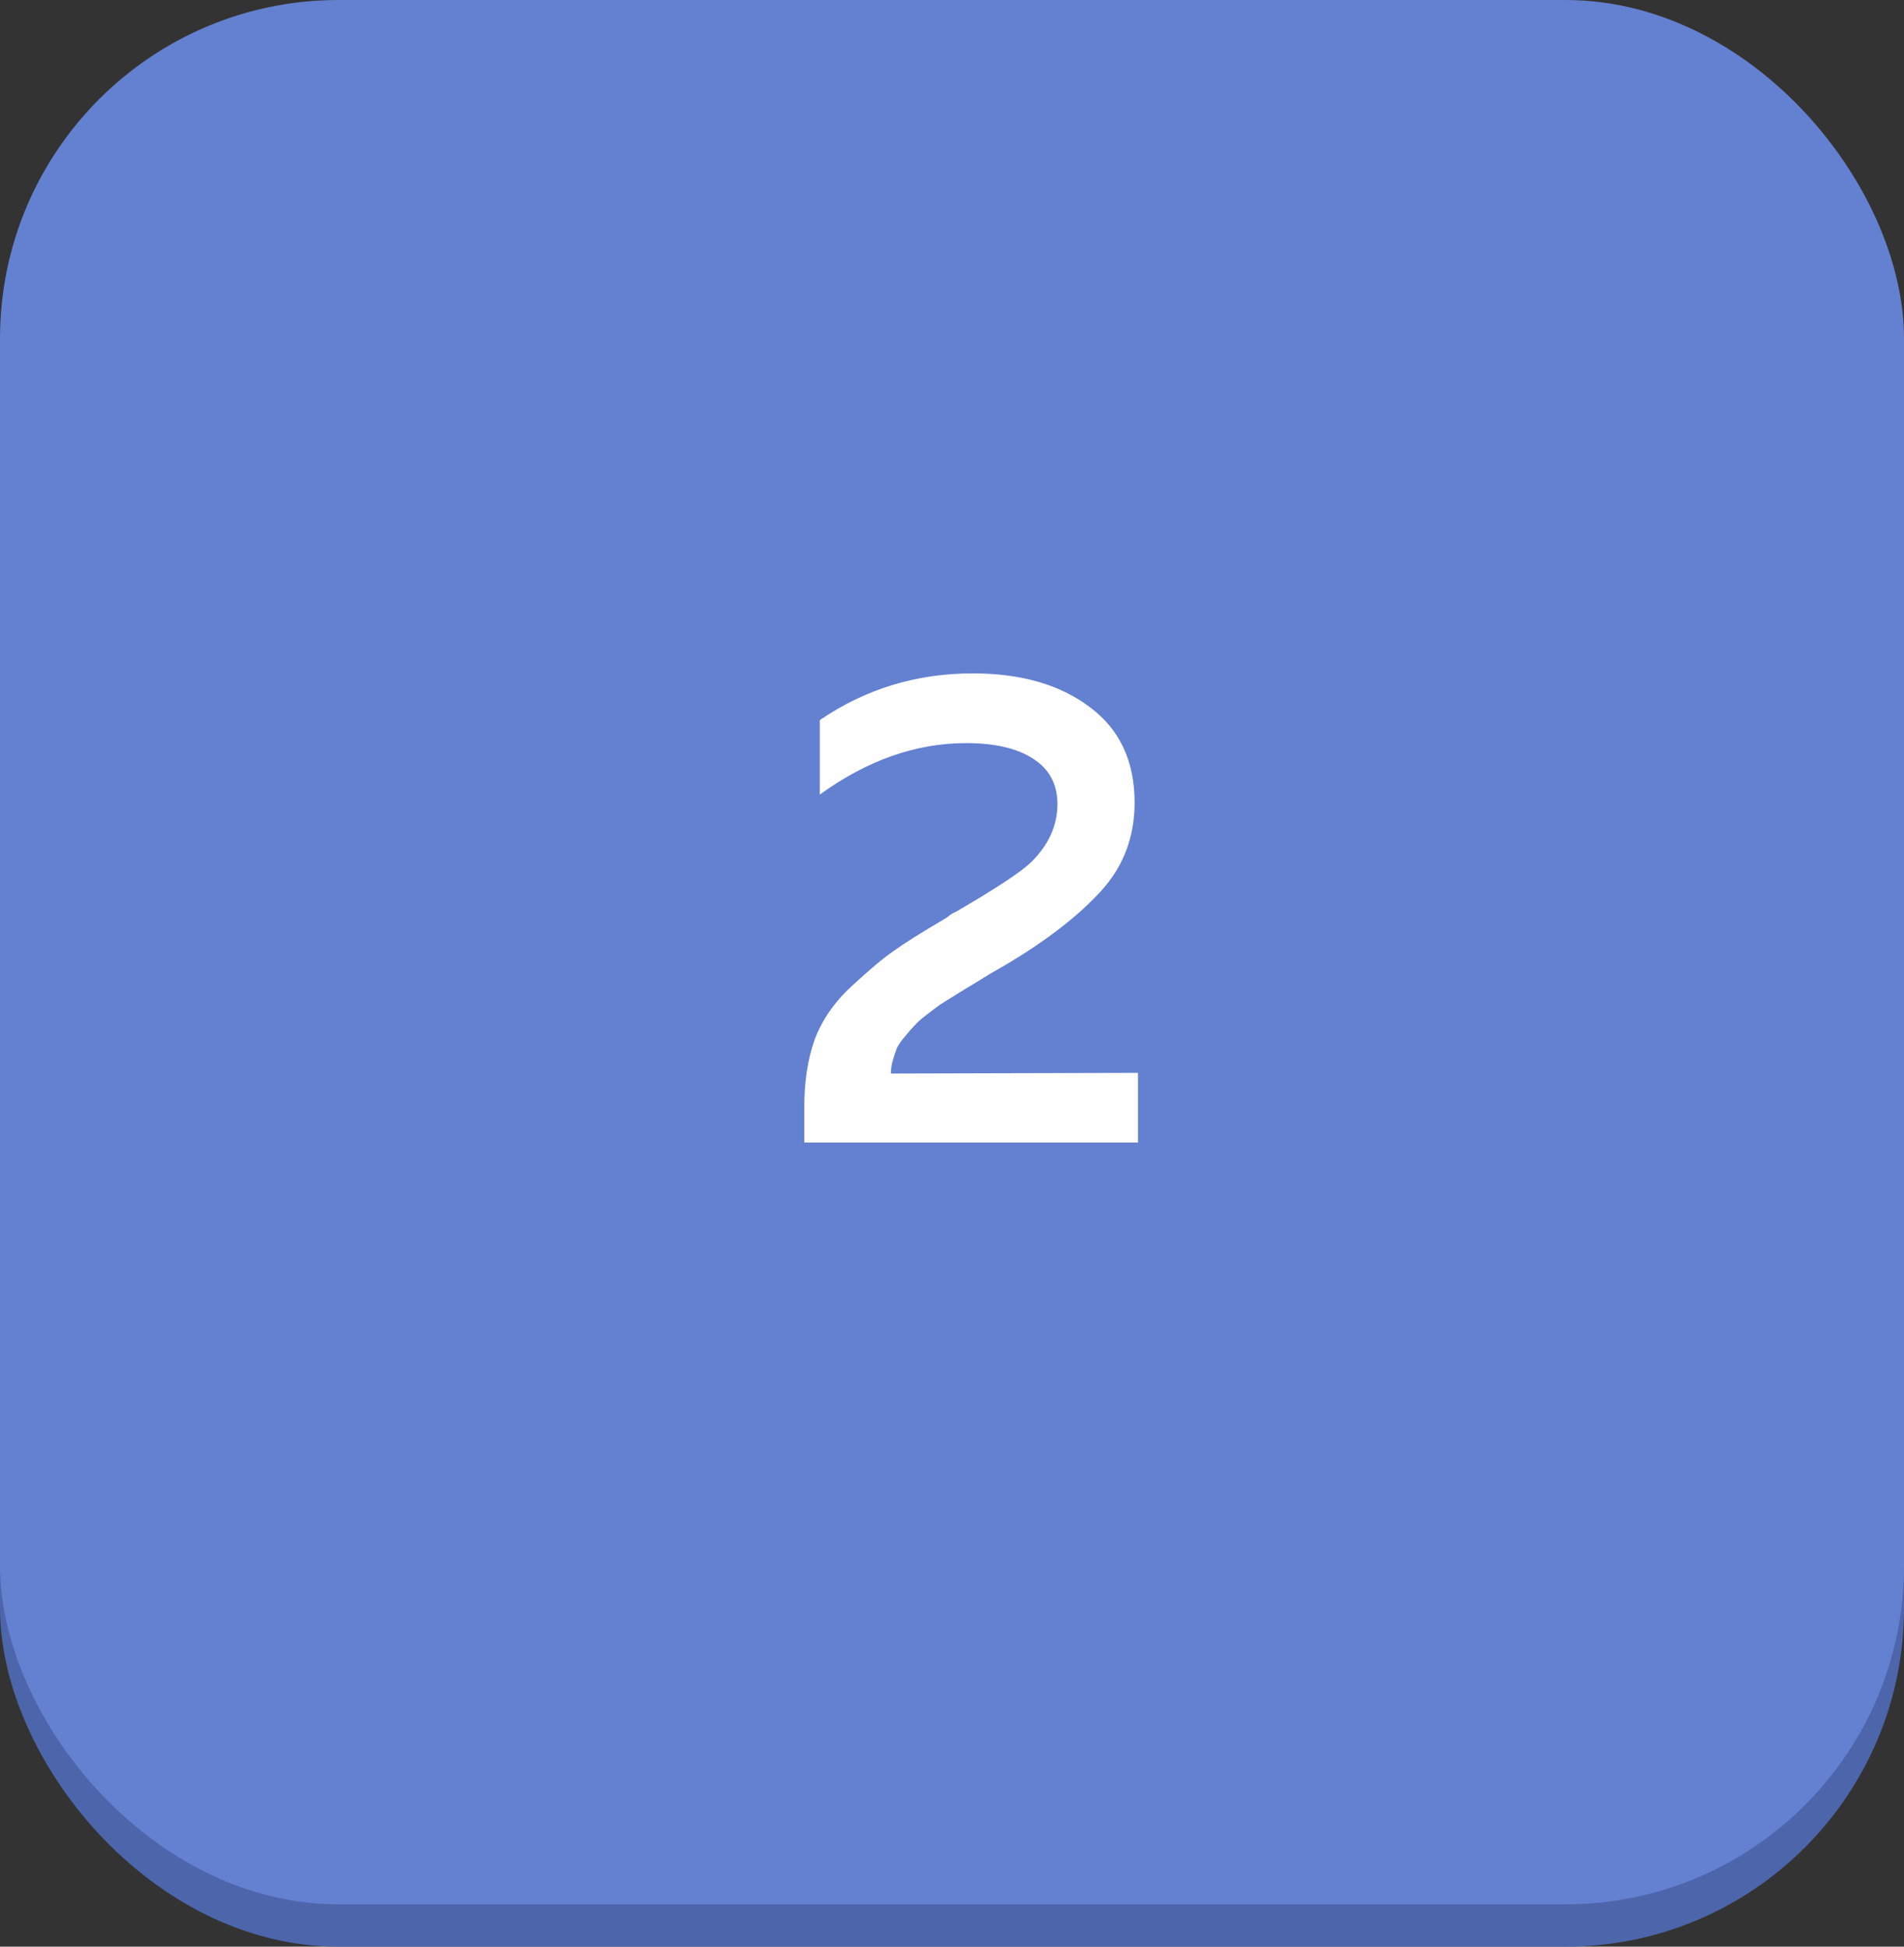 <svg width="45" height="46" viewBox="0 0 45 46" fill="none" xmlns="http://www.w3.org/2000/svg">
<rect x="0" y="0" width="45" height="46" fill="#333333" stroke="none"/>
<rect y="2" width="45" height="44" rx="8" fill="#4D65AB"/>
<rect width="45" height="45" rx="8" fill="#6480D0"/>
<path d="M19.376 17.016C20.454 16.28 21.659 15.912 22.992 15.912C24.134 15.912 25.056 16.179 25.76 16.712C26.464 17.235 26.816 17.987 26.816 18.968C26.816 19.789 26.544 20.493 26 21.08C25.467 21.656 24.736 22.221 23.808 22.776C23.734 22.819 23.595 22.899 23.392 23.016C23.2 23.133 23.062 23.219 22.976 23.272C22.902 23.315 22.779 23.389 22.608 23.496C22.438 23.603 22.31 23.683 22.224 23.736C22.15 23.789 22.043 23.869 21.904 23.976C21.776 24.072 21.68 24.157 21.616 24.232C21.552 24.296 21.478 24.381 21.392 24.488C21.307 24.584 21.243 24.675 21.2 24.76C21.168 24.845 21.136 24.941 21.104 25.048C21.072 25.155 21.056 25.261 21.056 25.368L26.896 25.352V27H19.008V26.168C19.008 25.571 19.088 25.043 19.248 24.584C19.419 24.115 19.712 23.688 20.128 23.304C20.555 22.909 20.886 22.632 21.12 22.472C21.355 22.301 21.771 22.04 22.368 21.688C22.422 21.645 22.464 21.613 22.496 21.592C22.539 21.571 22.582 21.549 22.624 21.528C23.52 21.005 24.096 20.627 24.352 20.392C24.779 19.976 24.992 19.512 24.992 19C24.992 18.531 24.8 18.173 24.416 17.928C24.043 17.683 23.515 17.56 22.832 17.56C21.648 17.56 20.496 17.965 19.376 18.776V17.016Z" fill="white"/>
</svg>
